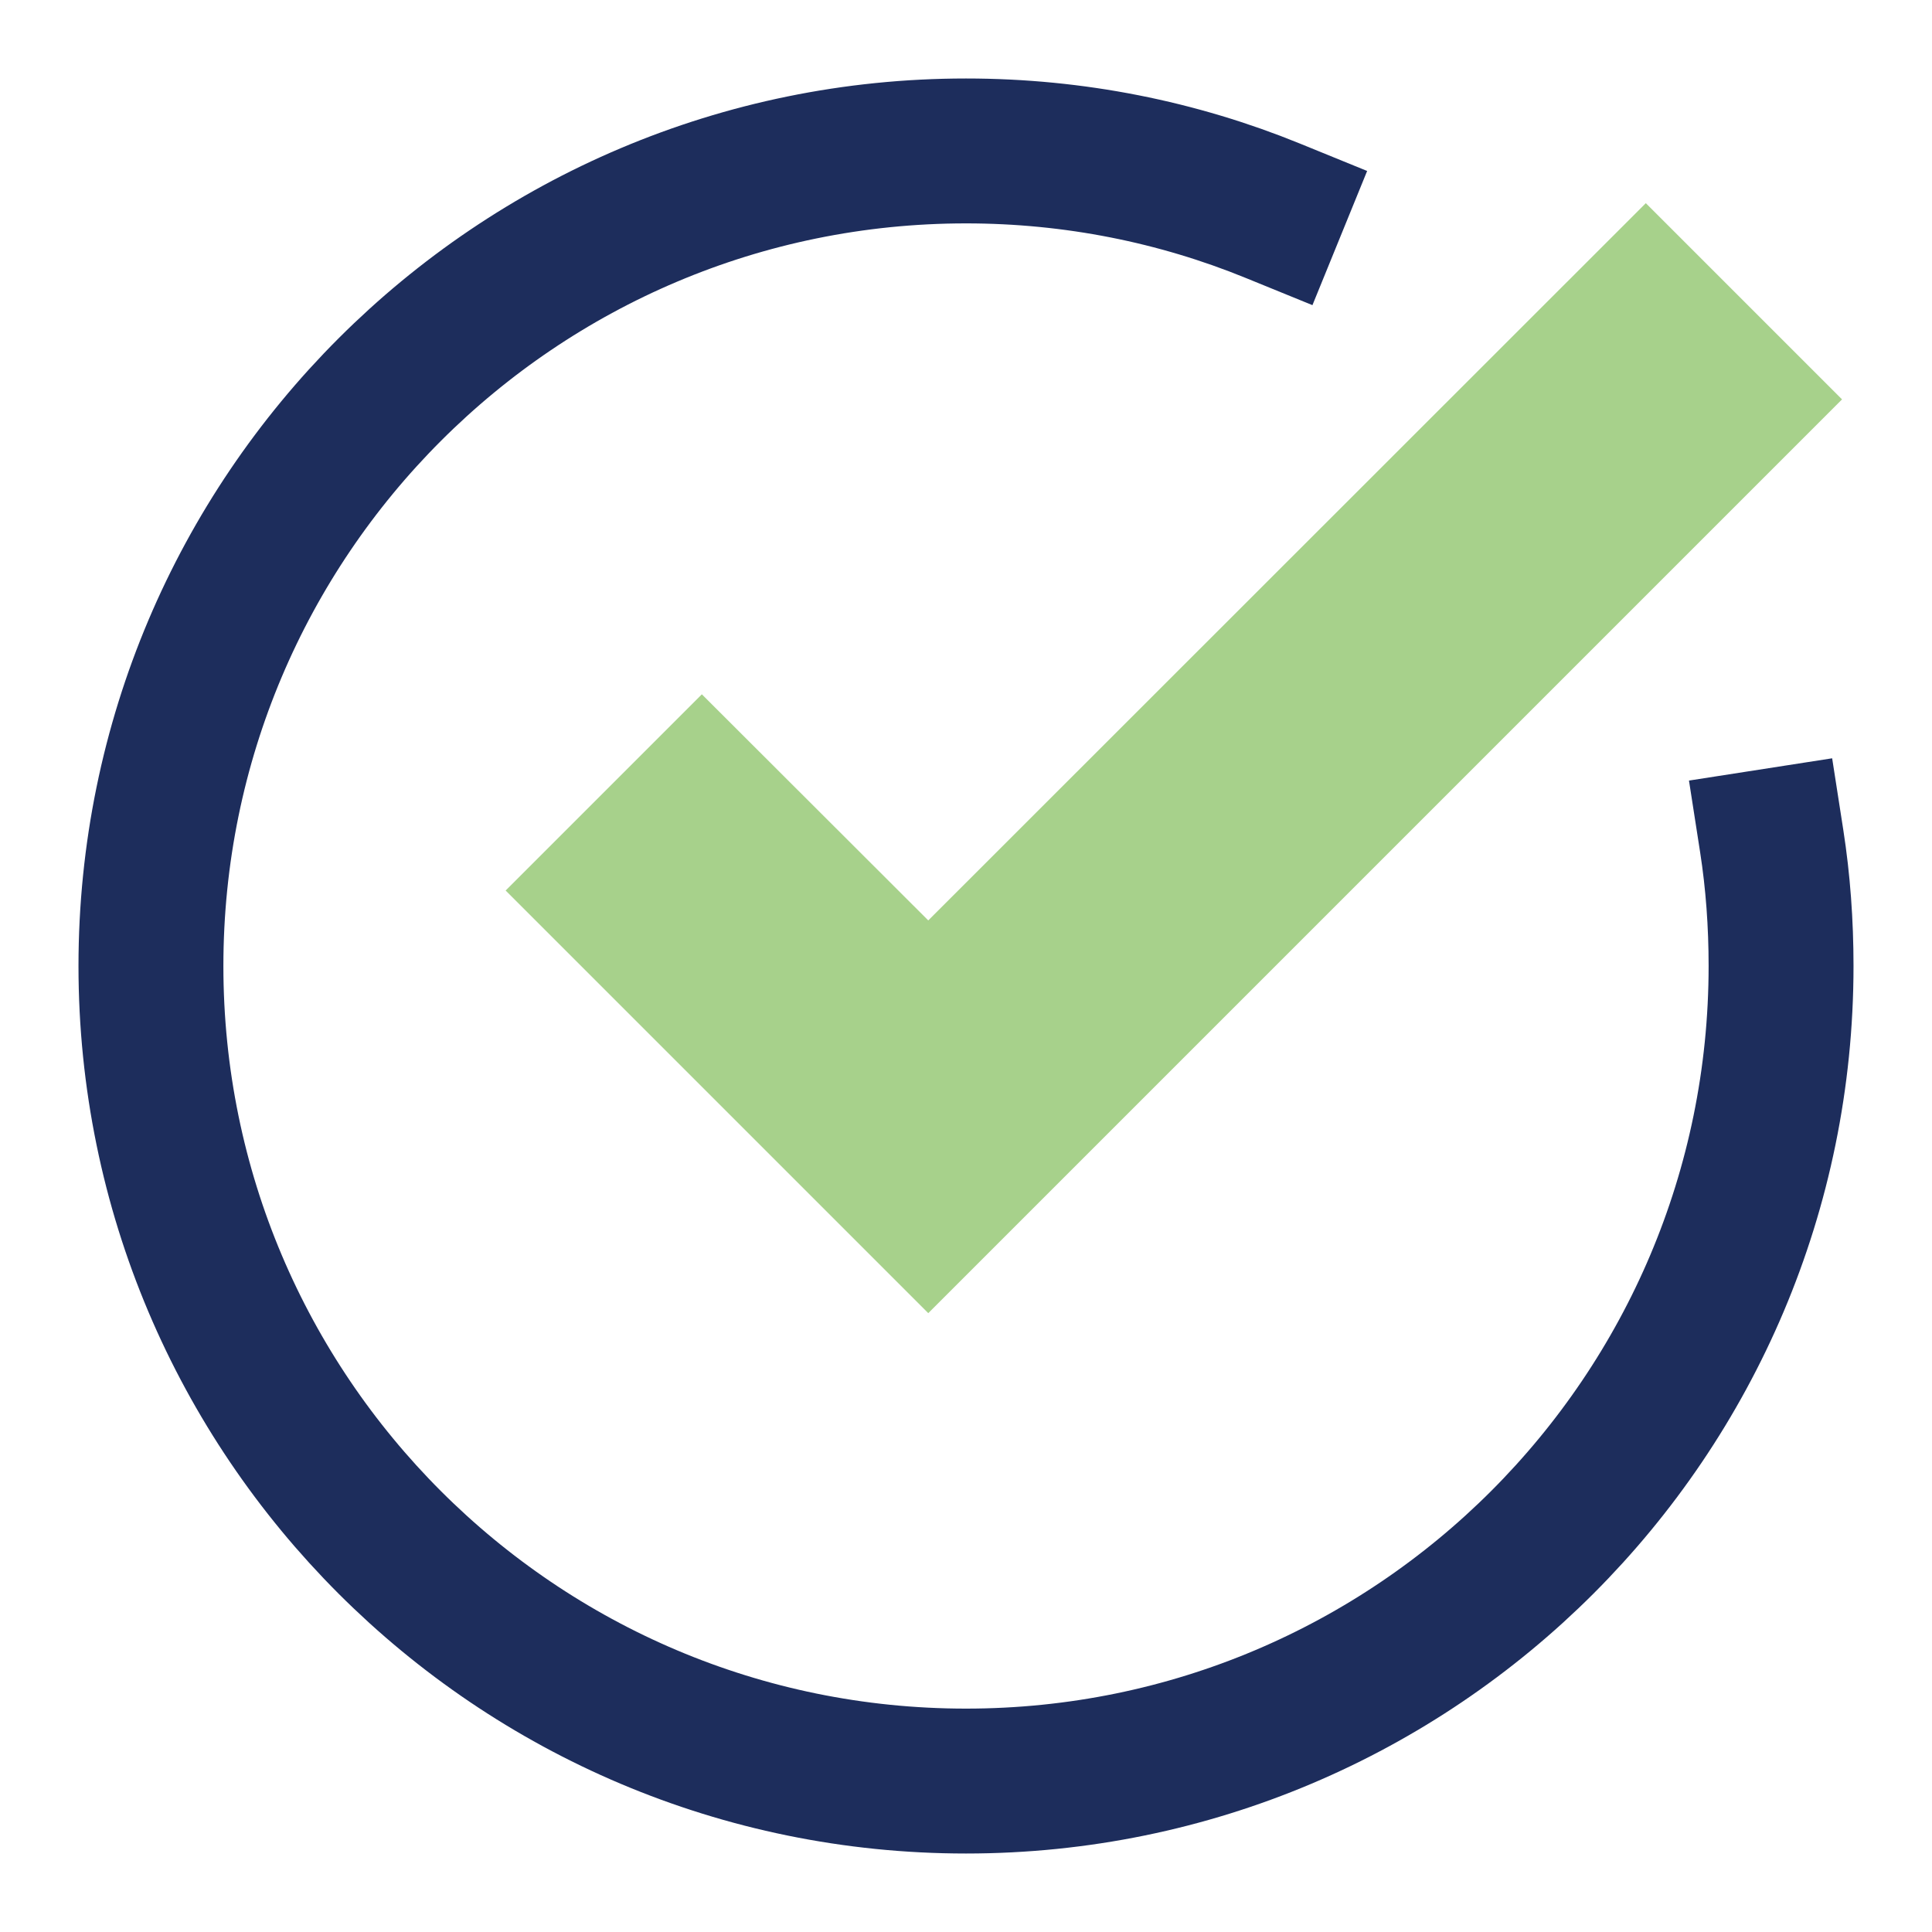 <?xml version="1.0" encoding="UTF-8"?>
<svg xmlns="http://www.w3.org/2000/svg" viewBox="0 0 64 64">
  <defs>
    <style>
      .cls-1, .cls-2 {
        fill: none;
      }

      .cls-2 {
        stroke: #1d2d5c;
        stroke-linecap: square;
        stroke-miterlimit: 10;
        stroke-width: 4.8px;
      }

      .cls-3 {
        fill: #6cb33f;
        opacity: .6;
      }
    </style>
  </defs>
  <g id="bounding_boxes" data-name="bounding boxes">
    <rect class="cls-1" width="64" height="64"/>
  </g>
  <g id="icons">
    <polygon class="cls-3" points="30.75 43.5 16.75 29.5 23.25 23 30.75 30.49 54.52 6.73 61.02 13.23 30.75 43.5"/>
    <path class="cls-2" d="M58.69,27.86c.21,1.35,.31,2.73,.31,4.14,0,14.91-12.09,27-27,27S5,46.91,5,32,17.09,5,32,5c3.59,0,7.02,.7,10.16,1.98"/>
    <rect class="cls-1" width="64" height="64"/>
  </g>
</svg>